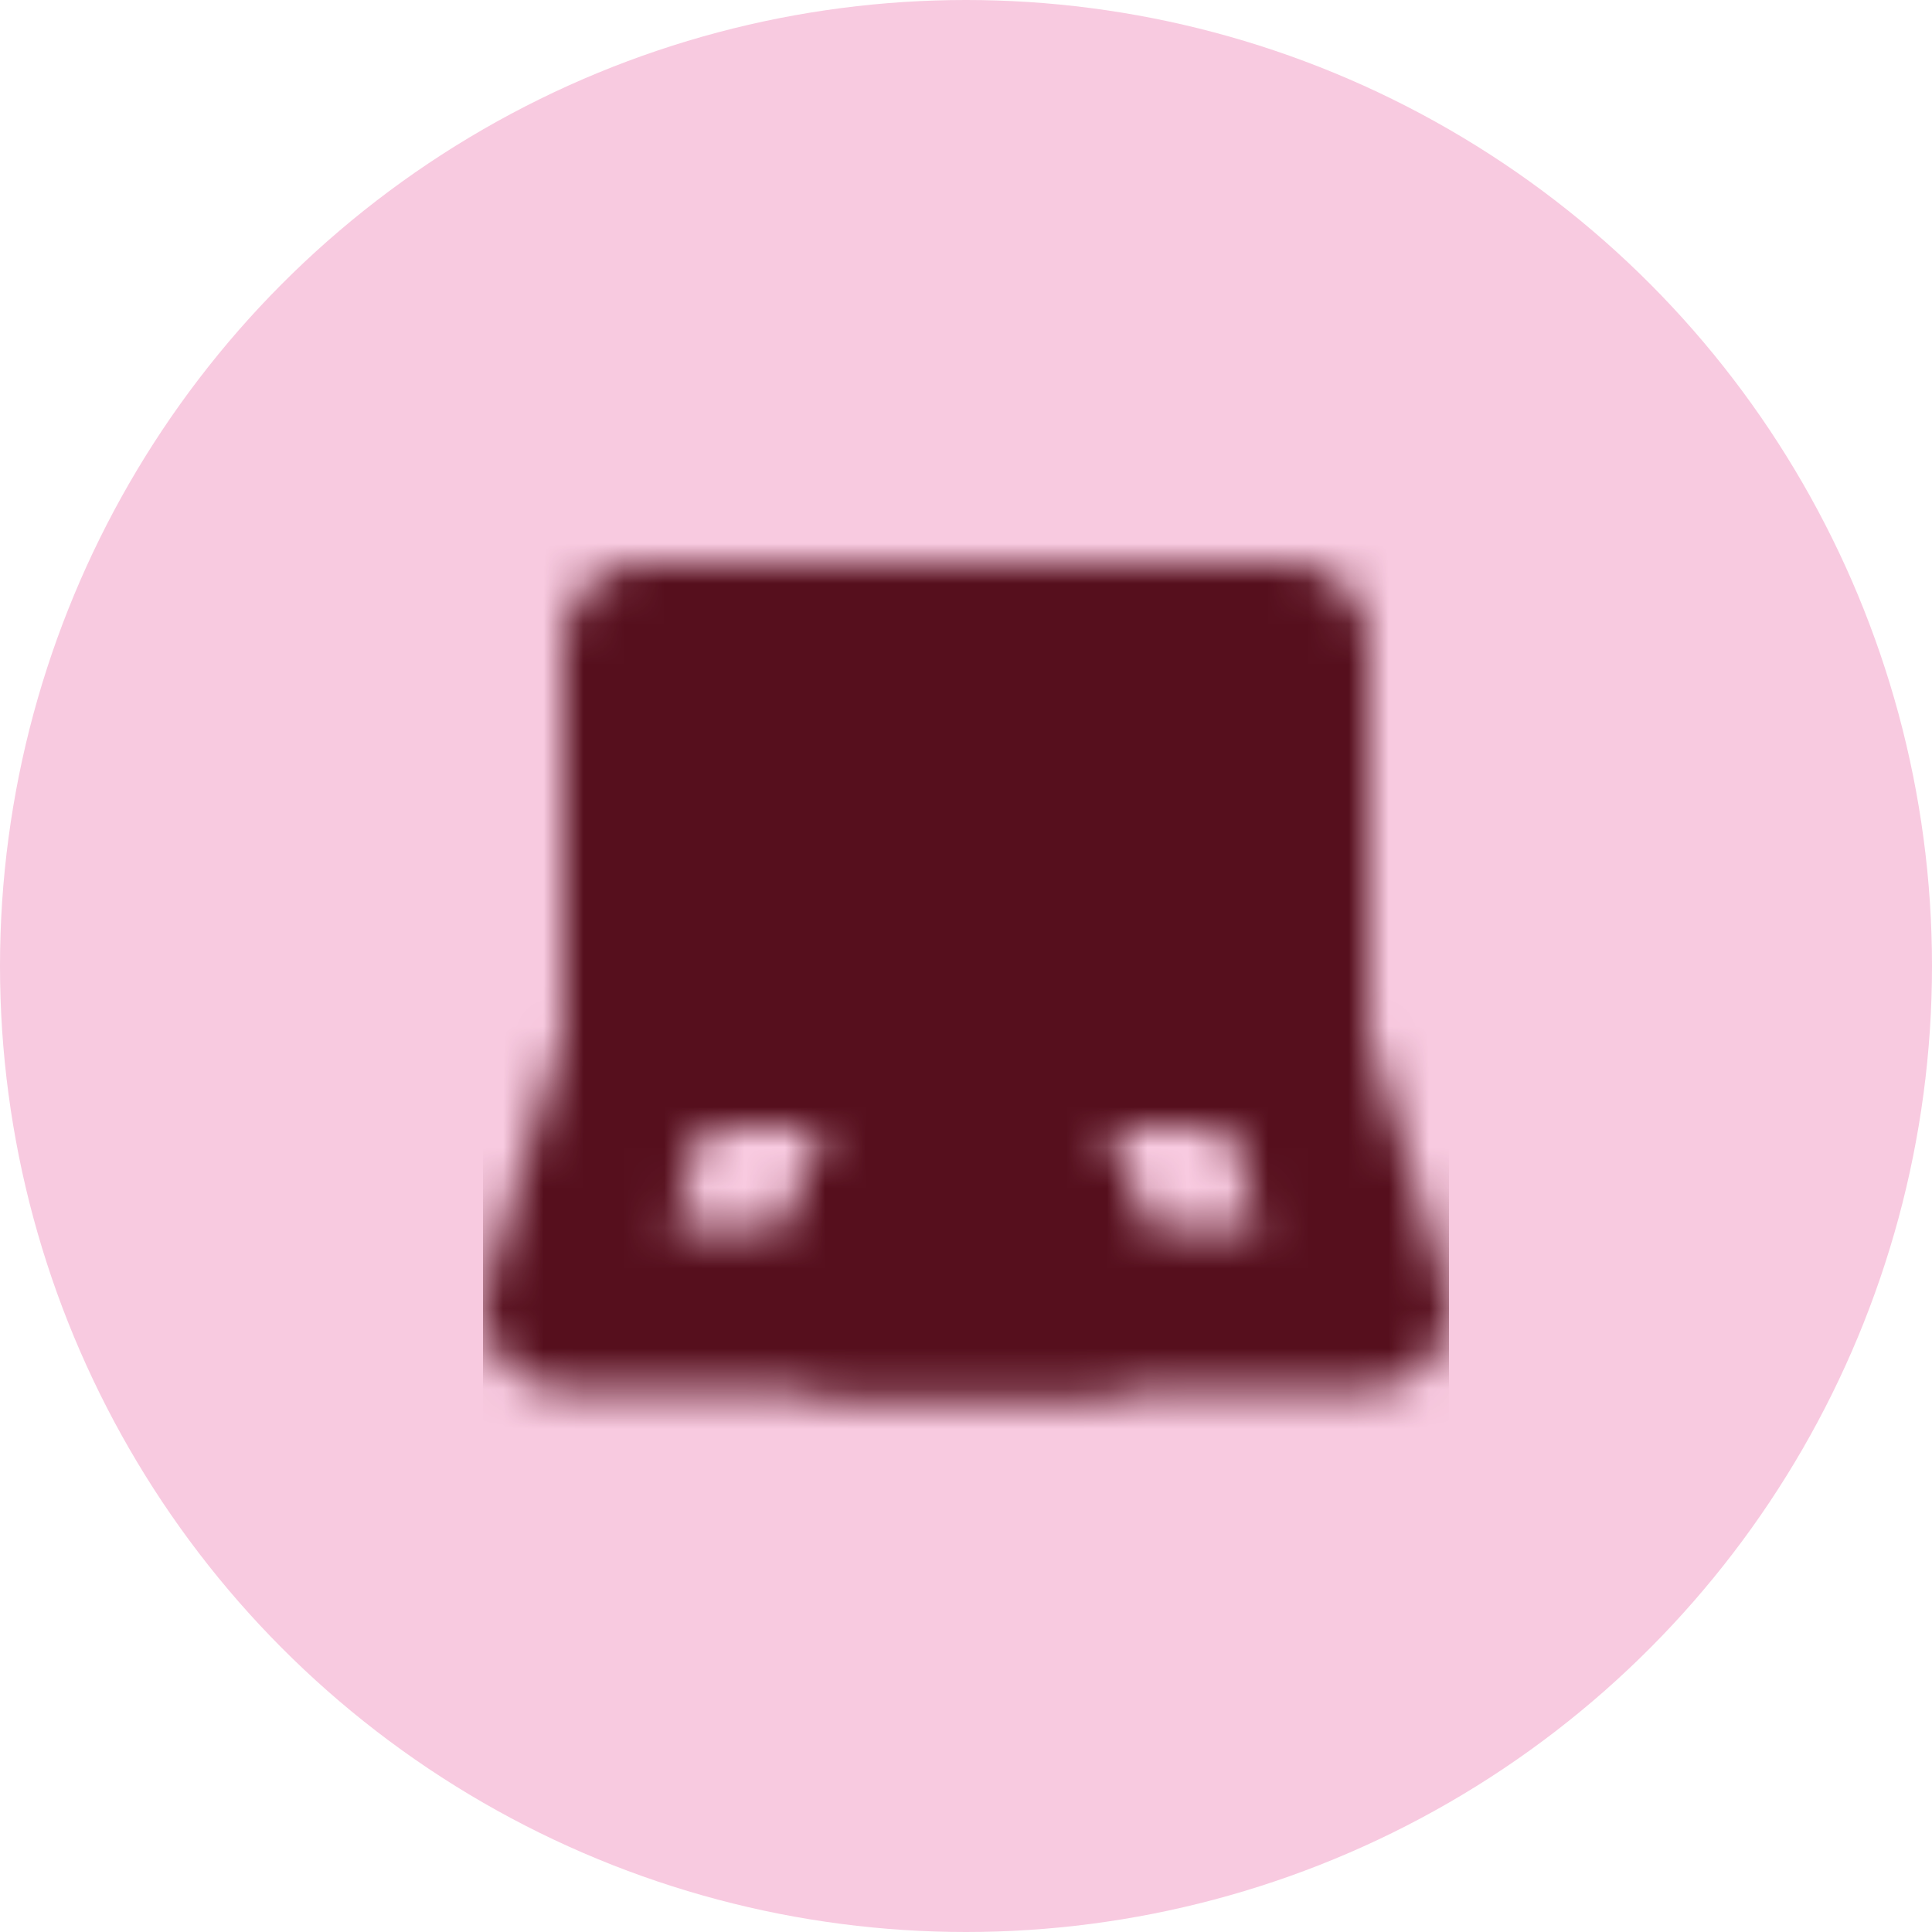 <svg width="48" height="48" viewBox="0 0 48 48" fill="none" xmlns="http://www.w3.org/2000/svg">
<circle cx="24" cy="24" r="24" fill="#F8CAE0"/>
<mask id="mask0_2053_1544" style="mask-type:luminance" maskUnits="userSpaceOnUse" x="12" y="14" width="24" height="21">
<path d="M16 16H32V26H16V16Z" fill="white" stroke="white" stroke-width="4" stroke-linecap="round" stroke-linejoin="round"/>
<path d="M16 26L14 32.5H34L32 26" stroke="white" stroke-width="4" stroke-linecap="round" stroke-linejoin="round"/>
<path d="M21.95 29.5H26.05L27 32.5H21L21.95 29.5Z" fill="white" stroke="white" stroke-width="4" stroke-linecap="round" stroke-linejoin="round"/>
</mask>
<g mask="url(#mask0_2053_1544)">
<path d="M12 12H36V36H12V12Z" fill="#560F1D"/>
</g>
</svg>
